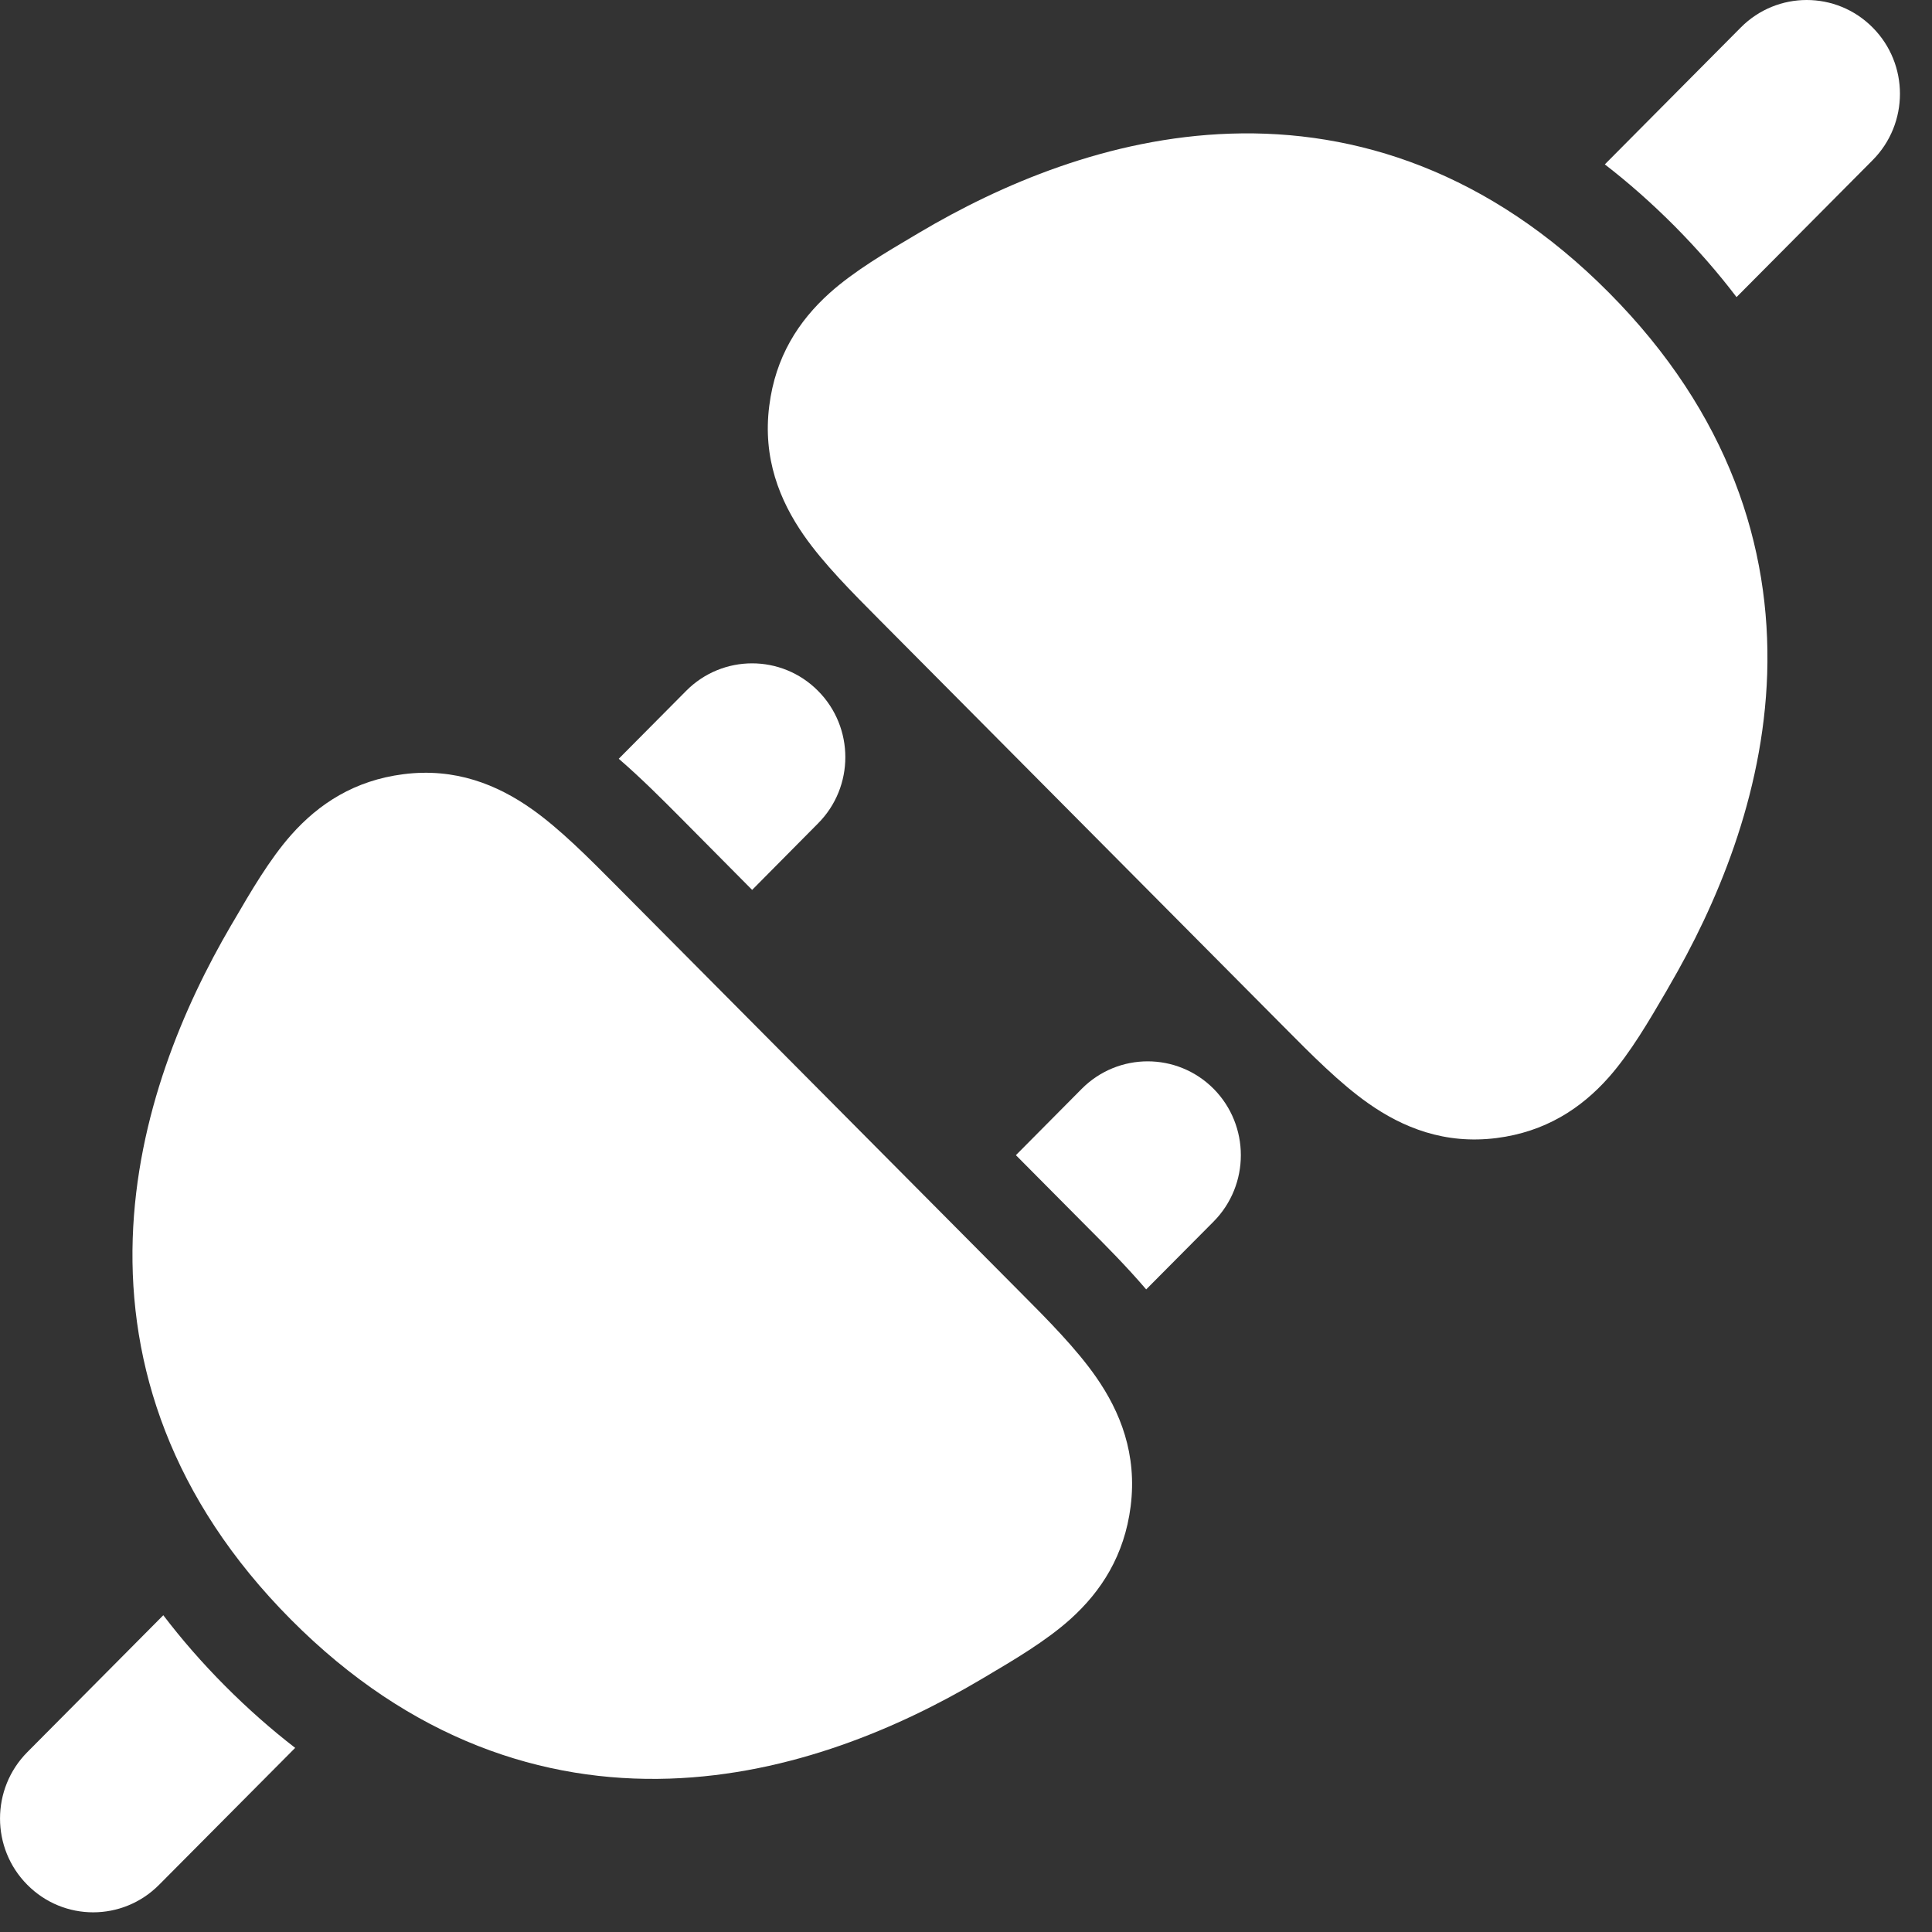 <svg width="23" height="23" viewBox="0 0 23 23" fill="none" xmlns="http://www.w3.org/2000/svg">
<rect x="0" y="0" width="23" height="23" fill="#333333" stroke="none"/>
<path d="M22.293 1.907L20.673 3.537C20.456 3.251 20.211 2.97 19.94 2.696C19.667 2.422 19.389 2.176 19.105 1.957L20.724 0.327C21.157 -0.109 21.86 -0.109 22.293 0.327C22.727 0.763 22.727 1.47 22.293 1.907Z" fill="white"/>
<path d="M19.155 3.485C17.728 2.048 16.146 1.541 14.647 1.591C13.194 1.639 11.899 2.204 10.95 2.766L10.891 2.801C10.549 3.003 10.167 3.228 9.877 3.488C9.505 3.822 9.231 4.25 9.158 4.831C9.078 5.454 9.282 5.959 9.569 6.372C9.804 6.71 10.145 7.052 10.475 7.384L15.282 12.222C15.611 12.554 15.952 12.898 16.288 13.134C16.698 13.423 17.199 13.627 17.818 13.548C18.394 13.474 18.821 13.199 19.153 12.824C19.411 12.532 19.634 12.148 19.835 11.804L19.869 11.744C20.427 10.788 20.99 9.484 21.038 8.023C21.086 6.514 20.583 4.923 19.155 3.485Z" fill="white"/>
<path d="M3.462 19.279C2.035 17.843 1.531 16.251 1.58 14.743C1.628 13.28 2.19 11.976 2.748 11.021L2.783 10.962C2.984 10.617 3.207 10.233 3.465 9.941C3.797 9.566 4.223 9.291 4.8 9.217C5.419 9.137 5.92 9.342 6.33 9.631C6.666 9.868 7.006 10.211 7.336 10.543L12.143 15.381C12.473 15.712 12.814 16.056 13.049 16.394C13.336 16.806 13.539 17.311 13.46 17.934C13.386 18.514 13.113 18.943 12.741 19.277C12.451 19.537 12.069 19.762 11.727 19.964L11.668 19.999C10.718 20.56 9.423 21.126 7.971 21.174C6.472 21.224 4.891 20.717 3.462 19.279Z" fill="white"/>
<path d="M9.738 9.803C10.172 9.368 10.172 8.66 9.738 8.224C9.305 7.788 8.602 7.788 8.169 8.224L7.366 9.033C7.638 9.268 7.893 9.525 8.102 9.735L8.954 10.594L9.738 9.803Z" fill="white"/>
<path d="M12.946 14.61C13.156 14.82 13.411 15.076 13.645 15.35L14.448 14.542C14.88 14.105 14.88 13.399 14.448 12.962C14.014 12.526 13.312 12.526 12.878 12.962L12.094 13.752L12.946 14.61Z" fill="white"/>
<path d="M1.944 19.229C2.162 19.515 2.406 19.796 2.679 20.07C2.951 20.343 3.23 20.589 3.514 20.808L1.894 22.438C1.46 22.875 0.758 22.875 0.325 22.438C-0.108 22.003 -0.108 21.295 0.325 20.859L1.944 19.229Z" fill="white"/>
</svg>
